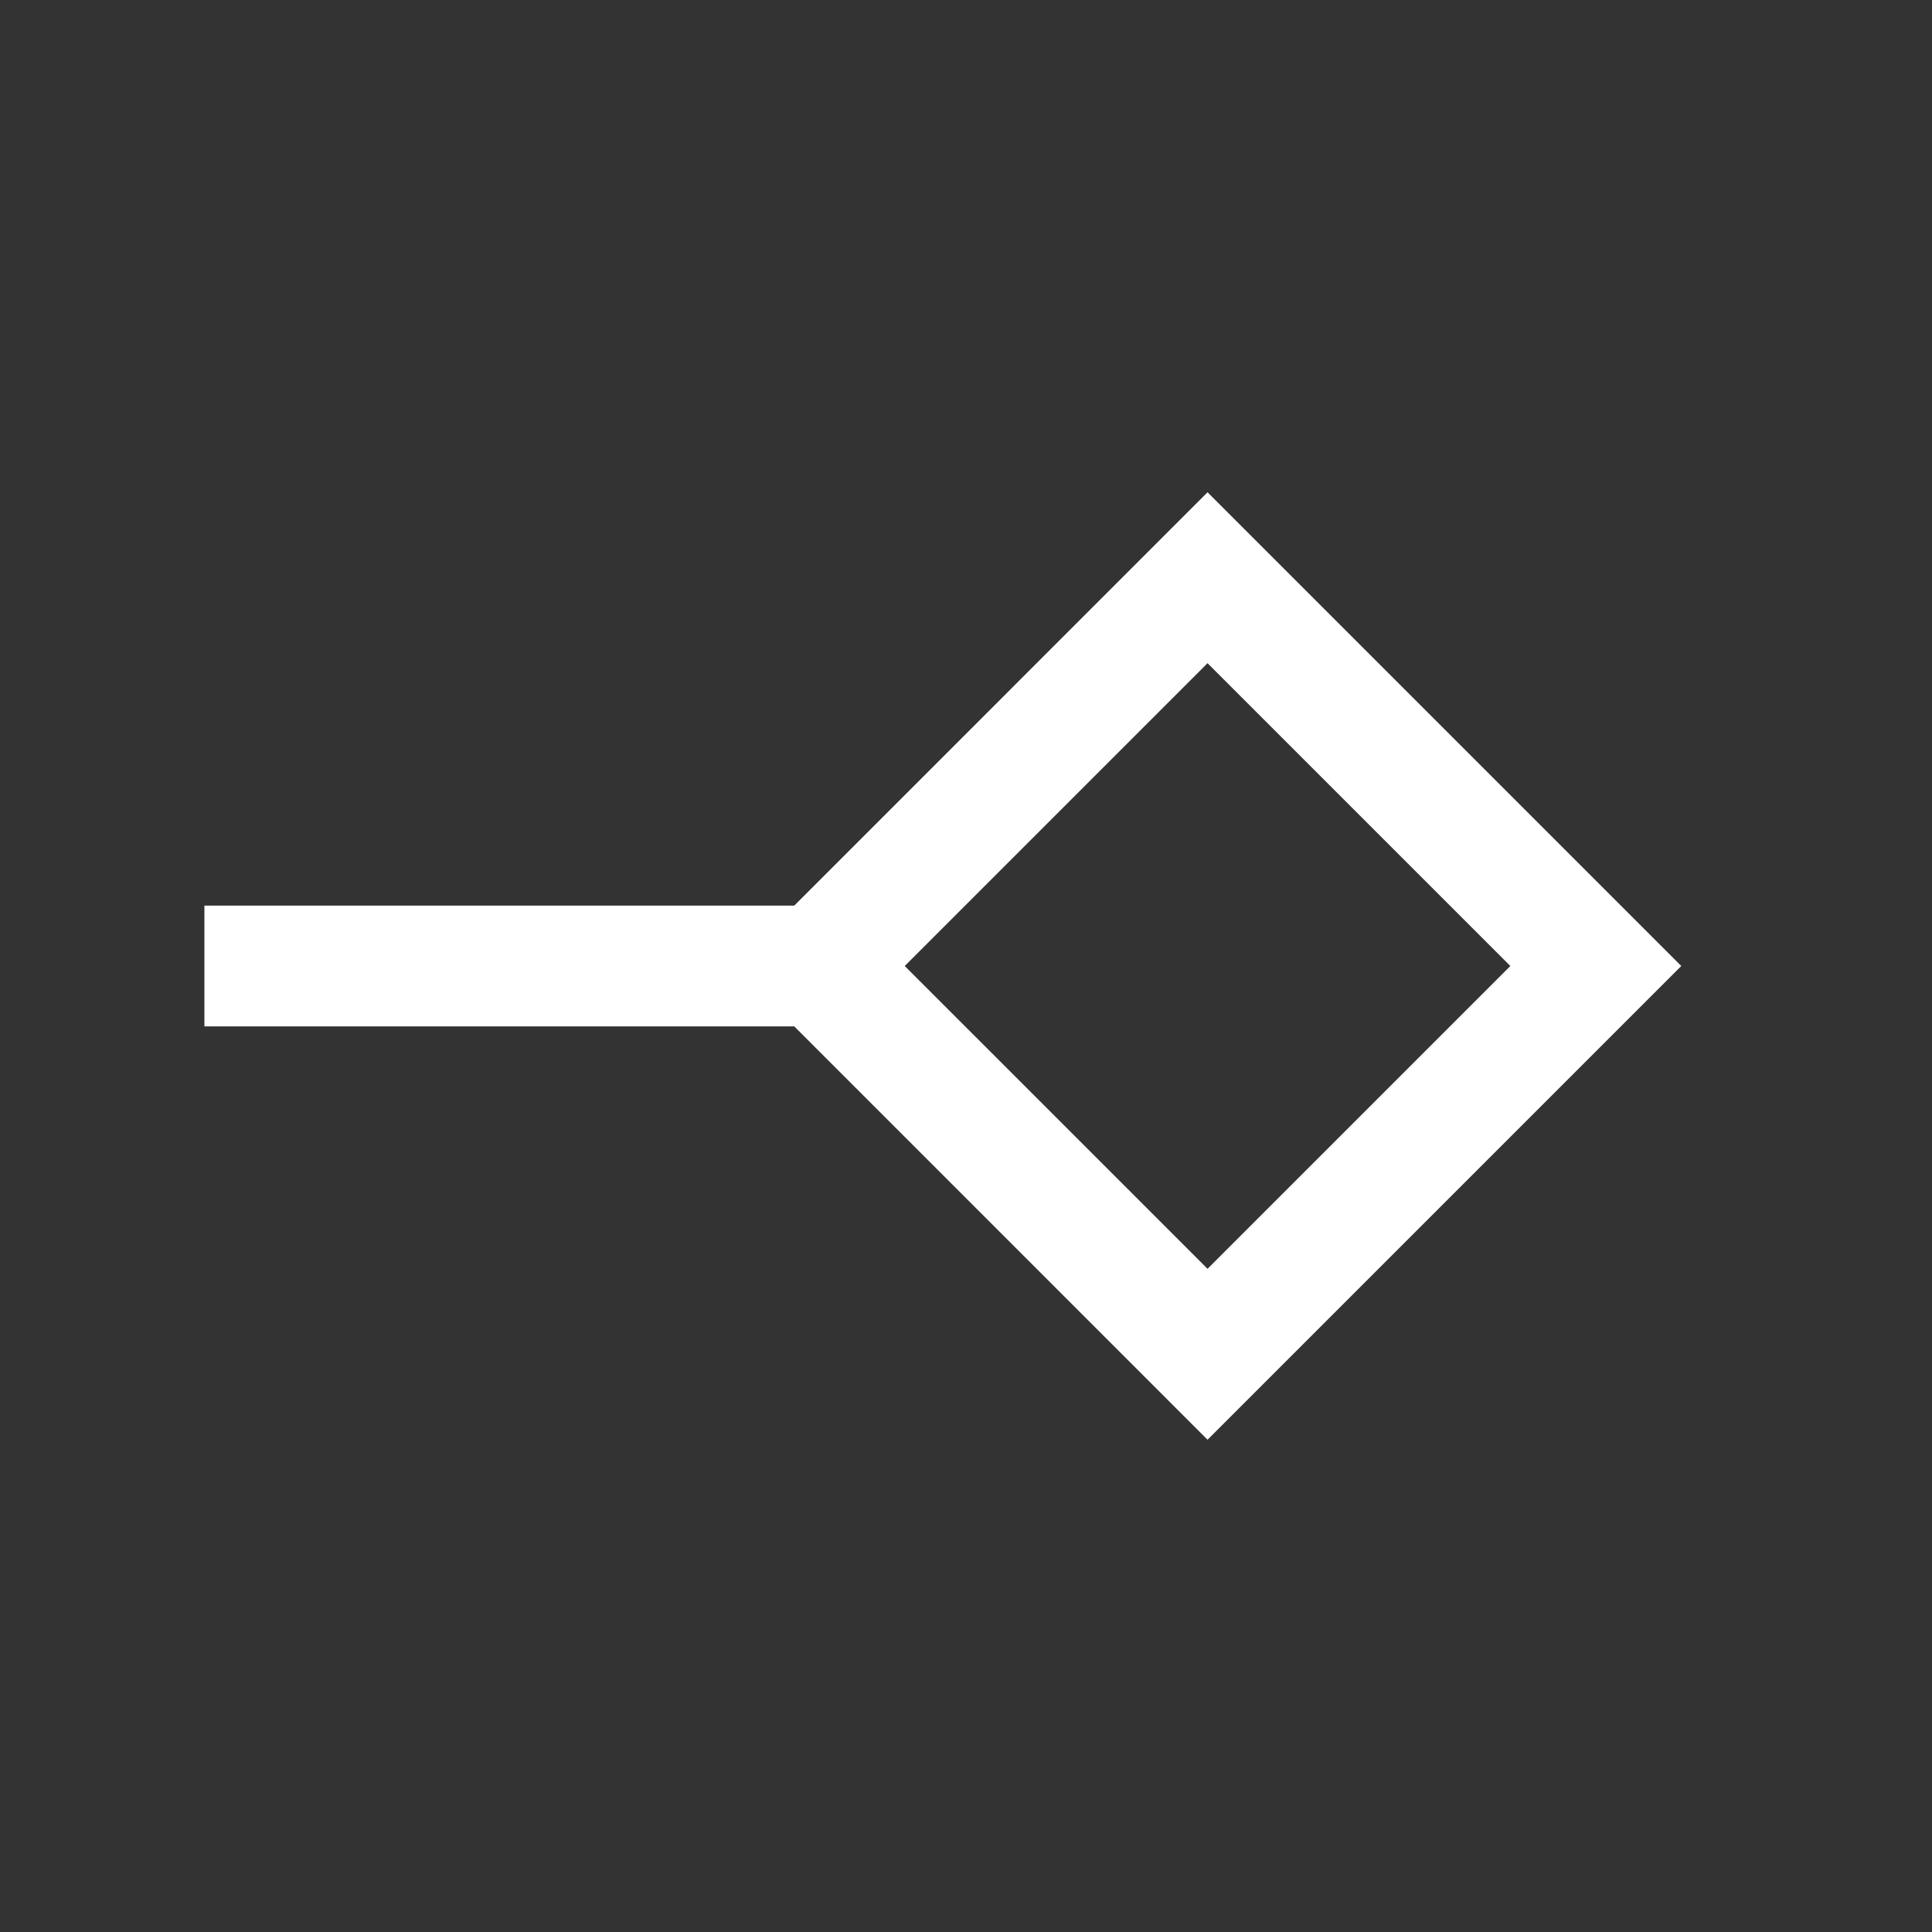 <svg width="41" height="41" viewBox="0 0 41 41" fill="none" xmlns="http://www.w3.org/2000/svg">
<rect x="0" y="0" width="41" height="41" fill="#333333" stroke="none"/>
<g id="line_end_diamond">
<mask id="mask0_45_650" style="mask-type:alpha" maskUnits="userSpaceOnUse" x="0" y="0" width="41" height="41">
<rect id="Bounding box" width="41" height="41" fill="white"/>
</mask>
<g mask="url(#mask0_45_650)">
<path id="line_end_diamond_2" d="M25.626 26.926L32.052 20.5L25.626 14.074L19.2 20.5L25.626 26.926ZM25.626 30.553L16.855 21.781H4.338V19.219H16.855L25.626 10.447L35.679 20.5L25.626 30.553Z" fill="white"/>
</g>
</g>
</svg>
